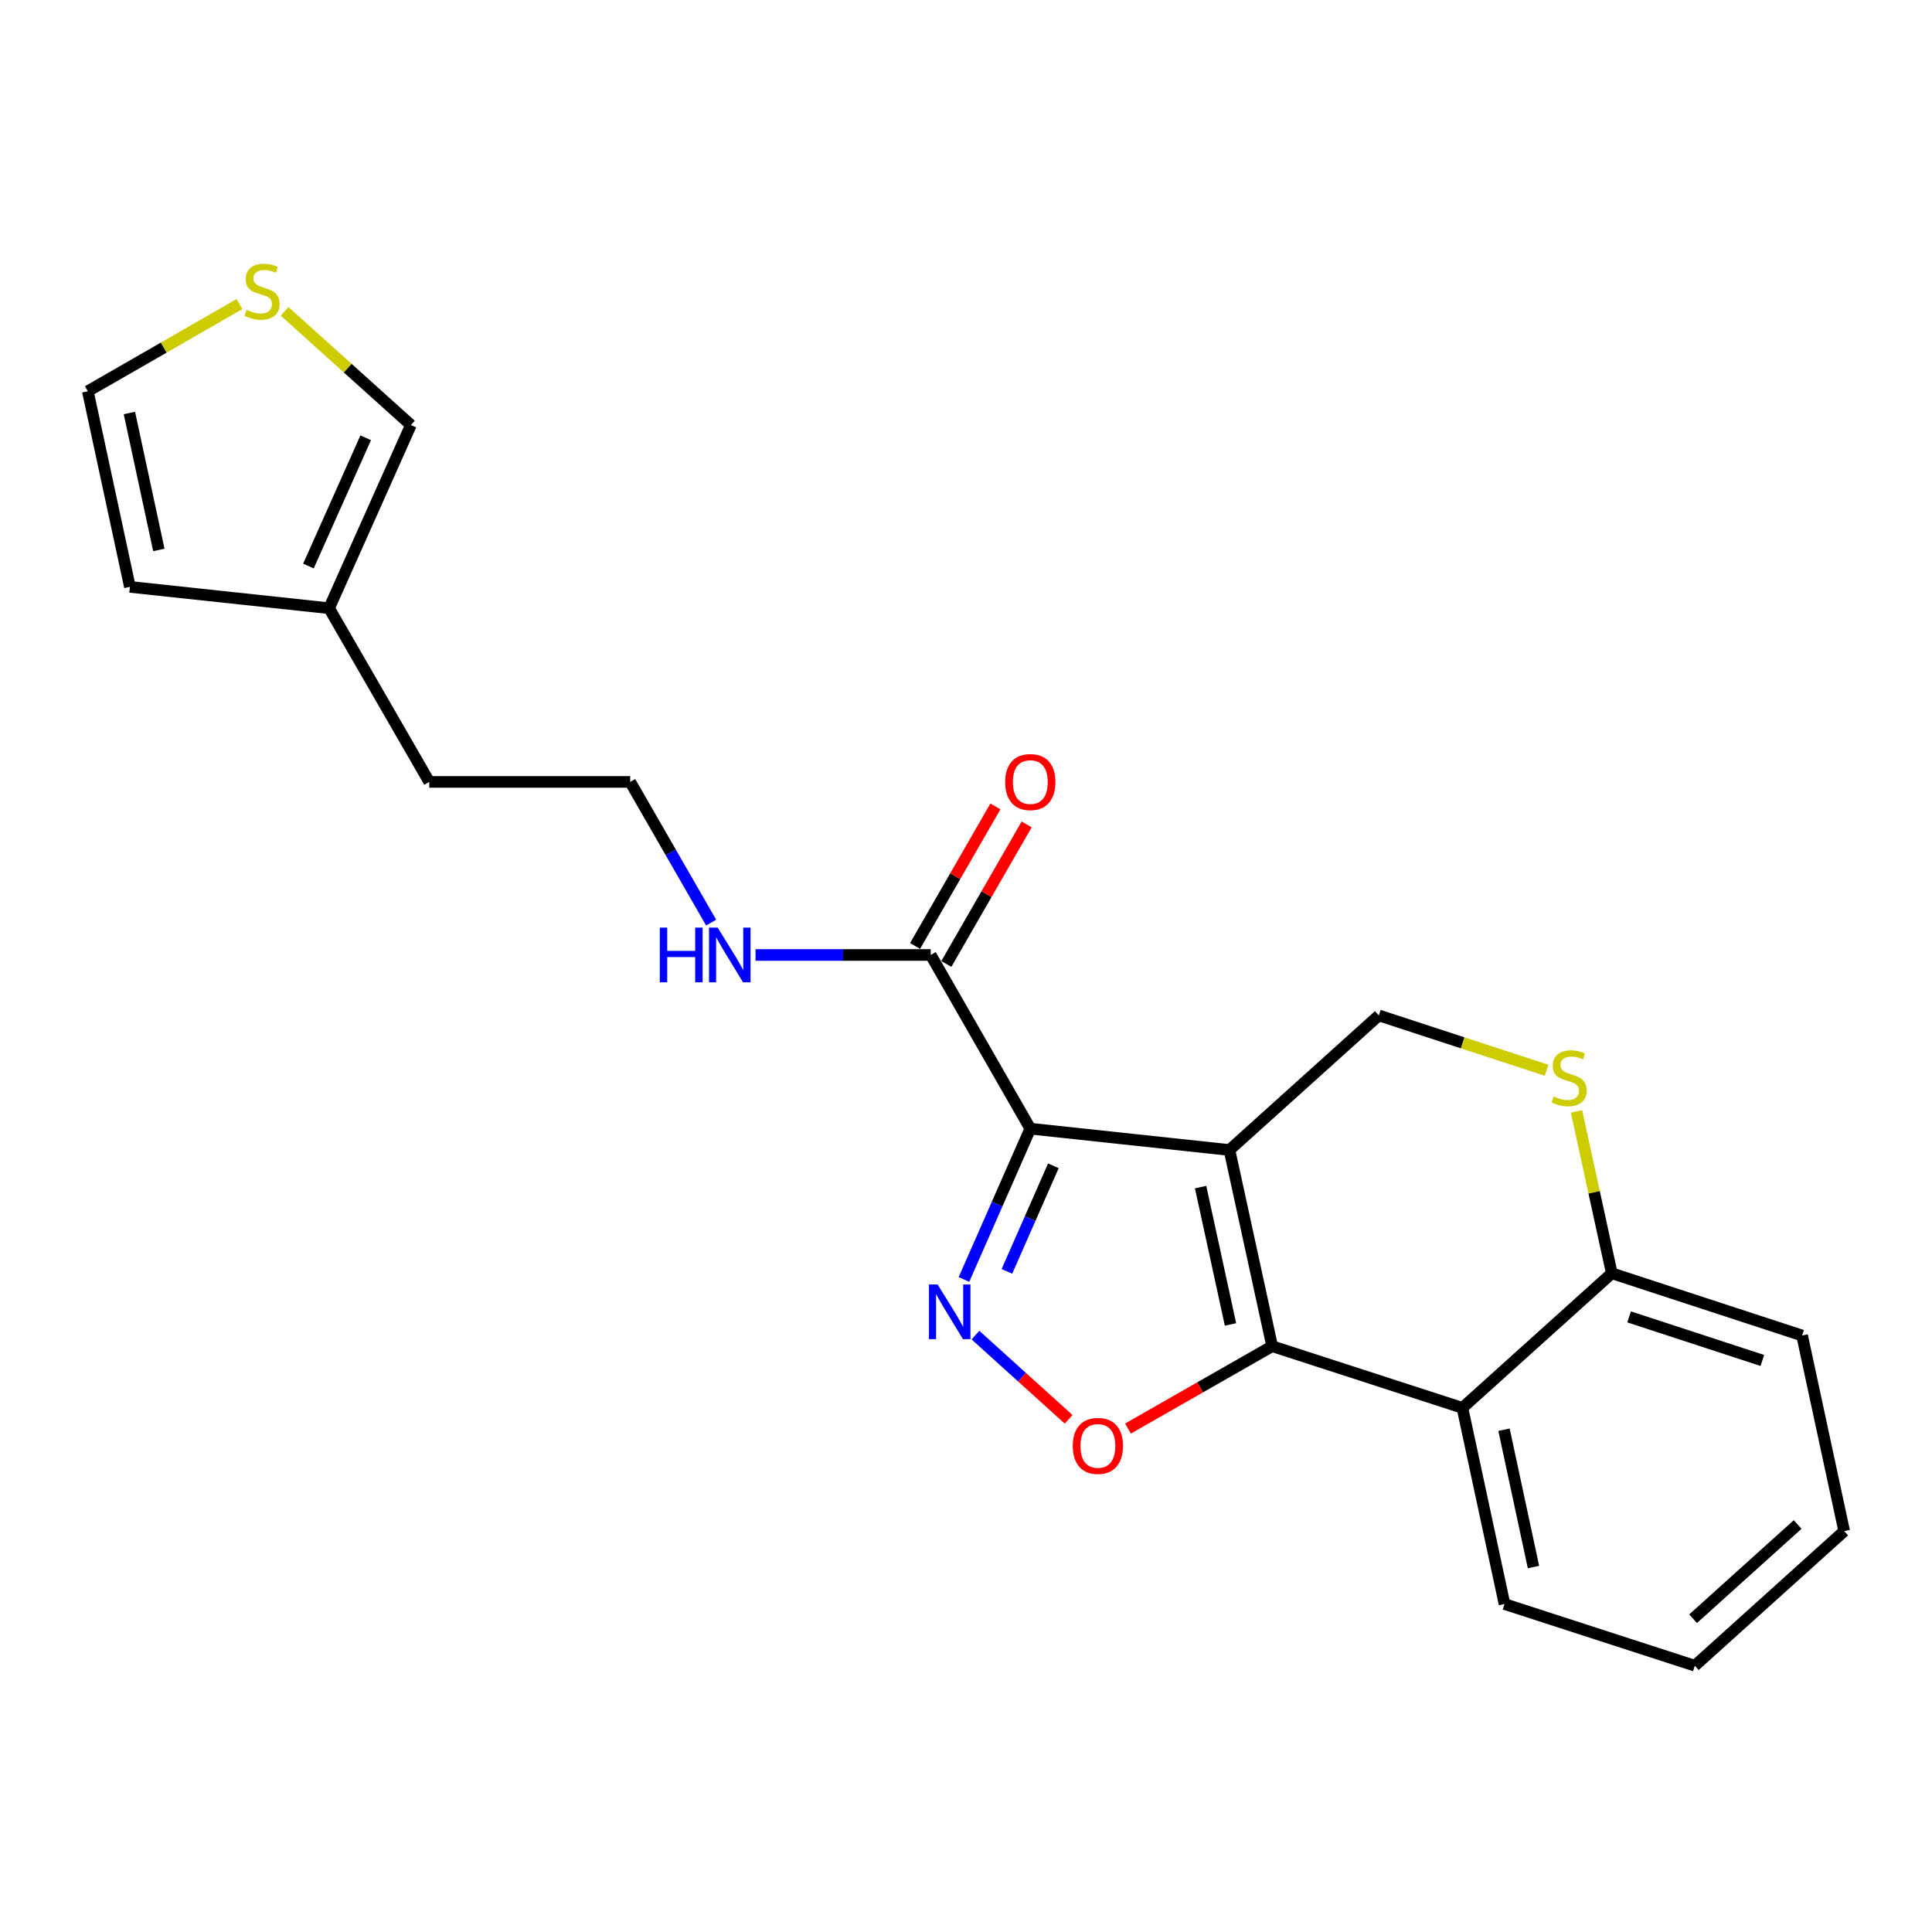 <?xml version='1.0' encoding='iso-8859-1'?>
<svg version='1.1' baseProfile='full'
              xmlns='http://www.w3.org/2000/svg'
                      xmlns:rdkit='http://www.rdkit.org/xml'
                      xmlns:xlink='http://www.w3.org/1999/xlink'
                  xml:space='preserve'
width='1000px' height='1000px' viewBox='0 0 1000 1000'>
<!-- END OF HEADER -->
<rect style='opacity:1.0;fill:#FFFFFF;stroke:none' width='1000' height='1000' x='0' y='0'> </rect>
<path class='bond-0' d='M 636.361,595.24 L 533.286,584.193' style='fill:none;fill-rule:evenodd;stroke:#000000;stroke-width:6px;stroke-linecap:butt;stroke-linejoin:miter;stroke-opacity:1' />
<path class='bond-1' d='M 636.361,595.24 L 658.465,696.79' style='fill:none;fill-rule:evenodd;stroke:#000000;stroke-width:6px;stroke-linecap:butt;stroke-linejoin:miter;stroke-opacity:1' />
<path class='bond-1' d='M 621.432,614.444 L 636.905,685.528' style='fill:none;fill-rule:evenodd;stroke:#000000;stroke-width:6px;stroke-linecap:butt;stroke-linejoin:miter;stroke-opacity:1' />
<path class='bond-6' d='M 636.361,595.24 L 713.679,525.577' style='fill:none;fill-rule:evenodd;stroke:#000000;stroke-width:6px;stroke-linecap:butt;stroke-linejoin:miter;stroke-opacity:1' />
<path class='bond-2' d='M 533.286,584.193 L 516.112,623.222' style='fill:none;fill-rule:evenodd;stroke:#000000;stroke-width:6px;stroke-linecap:butt;stroke-linejoin:miter;stroke-opacity:1' />
<path class='bond-2' d='M 516.112,623.222 L 498.937,662.251' style='fill:none;fill-rule:evenodd;stroke:#0000FF;stroke-width:6px;stroke-linecap:butt;stroke-linejoin:miter;stroke-opacity:1' />
<path class='bond-2' d='M 545.223,603.422 L 533.201,630.742' style='fill:none;fill-rule:evenodd;stroke:#000000;stroke-width:6px;stroke-linecap:butt;stroke-linejoin:miter;stroke-opacity:1' />
<path class='bond-2' d='M 533.201,630.742 L 521.179,658.062' style='fill:none;fill-rule:evenodd;stroke:#0000FF;stroke-width:6px;stroke-linecap:butt;stroke-linejoin:miter;stroke-opacity:1' />
<path class='bond-5' d='M 533.286,584.193 L 481.734,494.292' style='fill:none;fill-rule:evenodd;stroke:#000000;stroke-width:6px;stroke-linecap:butt;stroke-linejoin:miter;stroke-opacity:1' />
<path class='bond-3' d='M 658.465,696.79 L 621.163,718.1' style='fill:none;fill-rule:evenodd;stroke:#000000;stroke-width:6px;stroke-linecap:butt;stroke-linejoin:miter;stroke-opacity:1' />
<path class='bond-3' d='M 621.163,718.1 L 583.86,739.411' style='fill:none;fill-rule:evenodd;stroke:#FF0000;stroke-width:6px;stroke-linecap:butt;stroke-linejoin:miter;stroke-opacity:1' />
<path class='bond-4' d='M 658.465,696.79 L 756.944,728.707' style='fill:none;fill-rule:evenodd;stroke:#000000;stroke-width:6px;stroke-linecap:butt;stroke-linejoin:miter;stroke-opacity:1' />
<path class='bond-22' d='M 504.891,691.044 L 529.01,712.843' style='fill:none;fill-rule:evenodd;stroke:#0000FF;stroke-width:6px;stroke-linecap:butt;stroke-linejoin:miter;stroke-opacity:1' />
<path class='bond-22' d='M 529.01,712.843 L 553.128,734.642' style='fill:none;fill-rule:evenodd;stroke:#FF0000;stroke-width:6px;stroke-linecap:butt;stroke-linejoin:miter;stroke-opacity:1' />
<path class='bond-16' d='M 756.944,728.707 L 778.737,830.246' style='fill:none;fill-rule:evenodd;stroke:#000000;stroke-width:6px;stroke-linecap:butt;stroke-linejoin:miter;stroke-opacity:1' />
<path class='bond-16' d='M 778.468,740.02 L 793.724,811.097' style='fill:none;fill-rule:evenodd;stroke:#000000;stroke-width:6px;stroke-linecap:butt;stroke-linejoin:miter;stroke-opacity:1' />
<path class='bond-23' d='M 756.944,728.707 L 834.263,659.043' style='fill:none;fill-rule:evenodd;stroke:#000000;stroke-width:6px;stroke-linecap:butt;stroke-linejoin:miter;stroke-opacity:1' />
<path class='bond-13' d='M 489.825,498.949 L 510.61,462.831' style='fill:none;fill-rule:evenodd;stroke:#000000;stroke-width:6px;stroke-linecap:butt;stroke-linejoin:miter;stroke-opacity:1' />
<path class='bond-13' d='M 510.61,462.831 L 531.396,426.713' style='fill:none;fill-rule:evenodd;stroke:#FF0000;stroke-width:6px;stroke-linecap:butt;stroke-linejoin:miter;stroke-opacity:1' />
<path class='bond-13' d='M 473.642,489.636 L 494.428,453.518' style='fill:none;fill-rule:evenodd;stroke:#000000;stroke-width:6px;stroke-linecap:butt;stroke-linejoin:miter;stroke-opacity:1' />
<path class='bond-13' d='M 494.428,453.518 L 515.214,417.4' style='fill:none;fill-rule:evenodd;stroke:#FF0000;stroke-width:6px;stroke-linecap:butt;stroke-linejoin:miter;stroke-opacity:1' />
<path class='bond-15' d='M 481.734,494.292 L 436.4,494.292' style='fill:none;fill-rule:evenodd;stroke:#000000;stroke-width:6px;stroke-linecap:butt;stroke-linejoin:miter;stroke-opacity:1' />
<path class='bond-15' d='M 436.4,494.292 L 391.066,494.292' style='fill:none;fill-rule:evenodd;stroke:#0000FF;stroke-width:6px;stroke-linecap:butt;stroke-linejoin:miter;stroke-opacity:1' />
<path class='bond-7' d='M 713.679,525.577 L 757.094,539.777' style='fill:none;fill-rule:evenodd;stroke:#000000;stroke-width:6px;stroke-linecap:butt;stroke-linejoin:miter;stroke-opacity:1' />
<path class='bond-7' d='M 757.094,539.777 L 800.508,553.977' style='fill:none;fill-rule:evenodd;stroke:#CCCC00;stroke-width:6px;stroke-linecap:butt;stroke-linejoin:miter;stroke-opacity:1' />
<path class='bond-8' d='M 815.99,575.265 L 825.126,617.154' style='fill:none;fill-rule:evenodd;stroke:#CCCC00;stroke-width:6px;stroke-linecap:butt;stroke-linejoin:miter;stroke-opacity:1' />
<path class='bond-8' d='M 825.126,617.154 L 834.263,659.043' style='fill:none;fill-rule:evenodd;stroke:#000000;stroke-width:6px;stroke-linecap:butt;stroke-linejoin:miter;stroke-opacity:1' />
<path class='bond-19' d='M 834.263,659.043 L 932.763,691.261' style='fill:none;fill-rule:evenodd;stroke:#000000;stroke-width:6px;stroke-linecap:butt;stroke-linejoin:miter;stroke-opacity:1' />
<path class='bond-19' d='M 843.233,681.622 L 912.183,704.174' style='fill:none;fill-rule:evenodd;stroke:#000000;stroke-width:6px;stroke-linecap:butt;stroke-linejoin:miter;stroke-opacity:1' />
<path class='bond-9' d='M 147.317,161.167 L 180.001,190.581' style='fill:none;fill-rule:evenodd;stroke:#CCCC00;stroke-width:6px;stroke-linecap:butt;stroke-linejoin:miter;stroke-opacity:1' />
<path class='bond-9' d='M 180.001,190.581 L 212.684,219.995' style='fill:none;fill-rule:evenodd;stroke:#000000;stroke-width:6px;stroke-linecap:butt;stroke-linejoin:miter;stroke-opacity:1' />
<path class='bond-25' d='M 123.965,157.377 L 84.71,179.942' style='fill:none;fill-rule:evenodd;stroke:#CCCC00;stroke-width:6px;stroke-linecap:butt;stroke-linejoin:miter;stroke-opacity:1' />
<path class='bond-25' d='M 84.71,179.942 L 45.455,202.506' style='fill:none;fill-rule:evenodd;stroke:#000000;stroke-width:6px;stroke-linecap:butt;stroke-linejoin:miter;stroke-opacity:1' />
<path class='bond-10' d='M 170.343,314.812 L 222.186,404.713' style='fill:none;fill-rule:evenodd;stroke:#000000;stroke-width:6px;stroke-linecap:butt;stroke-linejoin:miter;stroke-opacity:1' />
<path class='bond-11' d='M 170.343,314.812 L 212.684,219.995' style='fill:none;fill-rule:evenodd;stroke:#000000;stroke-width:6px;stroke-linecap:butt;stroke-linejoin:miter;stroke-opacity:1' />
<path class='bond-11' d='M 159.646,292.977 L 189.285,226.604' style='fill:none;fill-rule:evenodd;stroke:#000000;stroke-width:6px;stroke-linecap:butt;stroke-linejoin:miter;stroke-opacity:1' />
<path class='bond-14' d='M 170.343,314.812 L 67.237,303.765' style='fill:none;fill-rule:evenodd;stroke:#000000;stroke-width:6px;stroke-linecap:butt;stroke-linejoin:miter;stroke-opacity:1' />
<path class='bond-12' d='M 45.455,202.506 L 67.237,303.765' style='fill:none;fill-rule:evenodd;stroke:#000000;stroke-width:6px;stroke-linecap:butt;stroke-linejoin:miter;stroke-opacity:1' />
<path class='bond-12' d='M 66.975,213.768 L 82.223,284.65' style='fill:none;fill-rule:evenodd;stroke:#000000;stroke-width:6px;stroke-linecap:butt;stroke-linejoin:miter;stroke-opacity:1' />
<path class='bond-17' d='M 368.094,477.549 L 347.144,441.131' style='fill:none;fill-rule:evenodd;stroke:#0000FF;stroke-width:6px;stroke-linecap:butt;stroke-linejoin:miter;stroke-opacity:1' />
<path class='bond-17' d='M 347.144,441.131 L 326.194,404.713' style='fill:none;fill-rule:evenodd;stroke:#000000;stroke-width:6px;stroke-linecap:butt;stroke-linejoin:miter;stroke-opacity:1' />
<path class='bond-20' d='M 778.737,830.246 L 877.237,862.173' style='fill:none;fill-rule:evenodd;stroke:#000000;stroke-width:6px;stroke-linecap:butt;stroke-linejoin:miter;stroke-opacity:1' />
<path class='bond-18' d='M 326.194,404.713 L 222.186,404.713' style='fill:none;fill-rule:evenodd;stroke:#000000;stroke-width:6px;stroke-linecap:butt;stroke-linejoin:miter;stroke-opacity:1' />
<path class='bond-21' d='M 932.763,691.261 L 954.545,792.499' style='fill:none;fill-rule:evenodd;stroke:#000000;stroke-width:6px;stroke-linecap:butt;stroke-linejoin:miter;stroke-opacity:1' />
<path class='bond-24' d='M 877.237,862.173 L 954.545,792.499' style='fill:none;fill-rule:evenodd;stroke:#000000;stroke-width:6px;stroke-linecap:butt;stroke-linejoin:miter;stroke-opacity:1' />
<path class='bond-24' d='M 876.334,837.853 L 930.449,789.081' style='fill:none;fill-rule:evenodd;stroke:#000000;stroke-width:6px;stroke-linecap:butt;stroke-linejoin:miter;stroke-opacity:1' />
<path  class='atom-3' d='M 485.307 664.84
L 494.587 679.84
Q 495.507 681.32, 496.987 684
Q 498.467 686.68, 498.547 686.84
L 498.547 664.84
L 502.307 664.84
L 502.307 693.16
L 498.427 693.16
L 488.467 676.76
Q 487.307 674.84, 486.067 672.64
Q 484.867 670.44, 484.507 669.76
L 484.507 693.16
L 480.827 693.16
L 480.827 664.84
L 485.307 664.84
' fill='#0000FF'/>
<path  class='atom-4' d='M 555.263 748.402
Q 555.263 741.602, 558.623 737.802
Q 561.983 734.002, 568.263 734.002
Q 574.543 734.002, 577.903 737.802
Q 581.263 741.602, 581.263 748.402
Q 581.263 755.282, 577.863 759.202
Q 574.463 763.082, 568.263 763.082
Q 562.023 763.082, 558.623 759.202
Q 555.263 755.322, 555.263 748.402
M 568.263 759.882
Q 572.583 759.882, 574.903 757.002
Q 577.263 754.082, 577.263 748.402
Q 577.263 742.842, 574.903 740.042
Q 572.583 737.202, 568.263 737.202
Q 563.943 737.202, 561.583 740.002
Q 559.263 742.802, 559.263 748.402
Q 559.263 754.122, 561.583 757.002
Q 563.943 759.882, 568.263 759.882
' fill='#FF0000'/>
<path  class='atom-8' d='M 804.179 567.515
Q 804.499 567.635, 805.819 568.195
Q 807.139 568.755, 808.579 569.115
Q 810.059 569.435, 811.499 569.435
Q 814.179 569.435, 815.739 568.155
Q 817.299 566.835, 817.299 564.555
Q 817.299 562.995, 816.499 562.035
Q 815.739 561.075, 814.539 560.555
Q 813.339 560.035, 811.339 559.435
Q 808.819 558.675, 807.299 557.955
Q 805.819 557.235, 804.739 555.715
Q 803.699 554.195, 803.699 551.635
Q 803.699 548.075, 806.099 545.875
Q 808.539 543.675, 813.339 543.675
Q 816.619 543.675, 820.339 545.235
L 819.419 548.315
Q 816.019 546.915, 813.459 546.915
Q 810.699 546.915, 809.179 548.075
Q 807.659 549.195, 807.699 551.155
Q 807.699 552.675, 808.459 553.595
Q 809.259 554.515, 810.379 555.035
Q 811.539 555.555, 813.459 556.155
Q 816.019 556.955, 817.539 557.755
Q 819.059 558.555, 820.139 560.195
Q 821.259 561.795, 821.259 564.555
Q 821.259 568.475, 818.619 570.595
Q 816.019 572.675, 811.659 572.675
Q 809.139 572.675, 807.219 572.115
Q 805.339 571.595, 803.099 570.675
L 804.179 567.515
' fill='#CCCC00'/>
<path  class='atom-10' d='M 127.646 160.383
Q 127.966 160.503, 129.286 161.063
Q 130.606 161.623, 132.046 161.983
Q 133.526 162.303, 134.966 162.303
Q 137.646 162.303, 139.206 161.023
Q 140.766 159.703, 140.766 157.423
Q 140.766 155.863, 139.966 154.903
Q 139.206 153.943, 138.006 153.423
Q 136.806 152.903, 134.806 152.303
Q 132.286 151.543, 130.766 150.823
Q 129.286 150.103, 128.206 148.583
Q 127.166 147.063, 127.166 144.503
Q 127.166 140.943, 129.566 138.743
Q 132.006 136.543, 136.806 136.543
Q 140.086 136.543, 143.806 138.103
L 142.886 141.183
Q 139.486 139.783, 136.926 139.783
Q 134.166 139.783, 132.646 140.943
Q 131.126 142.063, 131.166 144.023
Q 131.166 145.543, 131.926 146.463
Q 132.726 147.383, 133.846 147.903
Q 135.006 148.423, 136.926 149.023
Q 139.486 149.823, 141.006 150.623
Q 142.526 151.423, 143.606 153.063
Q 144.726 154.663, 144.726 157.423
Q 144.726 161.343, 142.086 163.463
Q 139.486 165.543, 135.126 165.543
Q 132.606 165.543, 130.686 164.983
Q 128.806 164.463, 126.566 163.543
L 127.646 160.383
' fill='#CCCC00'/>
<path  class='atom-14' d='M 520.286 404.793
Q 520.286 397.993, 523.646 394.193
Q 527.006 390.393, 533.286 390.393
Q 539.566 390.393, 542.926 394.193
Q 546.286 397.993, 546.286 404.793
Q 546.286 411.673, 542.886 415.593
Q 539.486 419.473, 533.286 419.473
Q 527.046 419.473, 523.646 415.593
Q 520.286 411.713, 520.286 404.793
M 533.286 416.273
Q 537.606 416.273, 539.926 413.393
Q 542.286 410.473, 542.286 404.793
Q 542.286 399.233, 539.926 396.433
Q 537.606 393.593, 533.286 393.593
Q 528.966 393.593, 526.606 396.393
Q 524.286 399.193, 524.286 404.793
Q 524.286 410.513, 526.606 413.393
Q 528.966 416.273, 533.286 416.273
' fill='#FF0000'/>
<path  class='atom-16' d='M 341.506 480.132
L 345.346 480.132
L 345.346 492.172
L 359.826 492.172
L 359.826 480.132
L 363.666 480.132
L 363.666 508.452
L 359.826 508.452
L 359.826 495.372
L 345.346 495.372
L 345.346 508.452
L 341.506 508.452
L 341.506 480.132
' fill='#0000FF'/>
<path  class='atom-16' d='M 371.466 480.132
L 380.746 495.132
Q 381.666 496.612, 383.146 499.292
Q 384.626 501.972, 384.706 502.132
L 384.706 480.132
L 388.466 480.132
L 388.466 508.452
L 384.586 508.452
L 374.626 492.052
Q 373.466 490.132, 372.226 487.932
Q 371.026 485.732, 370.666 485.052
L 370.666 508.452
L 366.986 508.452
L 366.986 480.132
L 371.466 480.132
' fill='#0000FF'/>
</svg>
